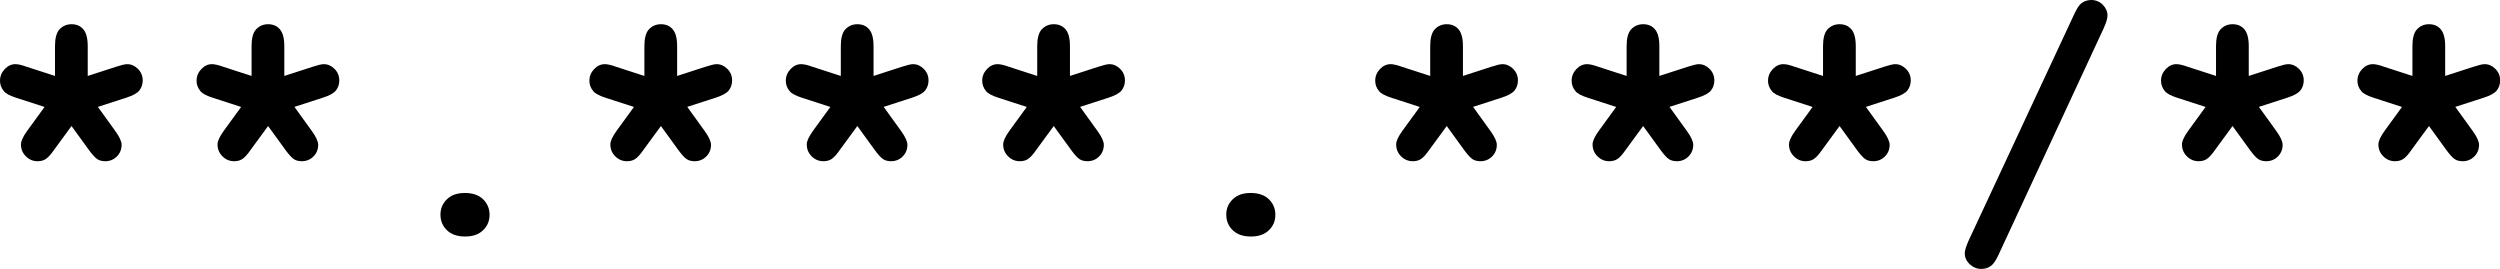 <?xml version="1.0" encoding="UTF-8"?>
<svg xmlns="http://www.w3.org/2000/svg" viewBox="0 0 152.74 16.43" fill="#000000">
    <path d="M2.74,6.54l-1.73-.56c-.41-.13-.67-.27-.78-.42-.16-.19-.23-.4-.23-.63,0-.27,.1-.51,.29-.71s.41-.3,.65-.3c.16,0,.39,.05,.69,.16l1.73,.56v-1.82c0-.48,.09-.83,.28-1.03s.43-.31,.73-.31,.54,.1,.72,.31,.27,.55,.27,1.03v1.82l1.73-.56c.31-.1,.54-.16,.68-.16,.25,0,.47,.1,.66,.29s.29,.43,.29,.7c0,.24-.07,.44-.2,.61s-.4,.32-.81,.45l-1.73,.56,1.06,1.47c.26,.36,.39,.64,.39,.85,0,.28-.1,.52-.29,.71s-.43,.29-.7,.29c-.2,0-.37-.04-.5-.13s-.3-.27-.51-.56l-1.06-1.46-1.07,1.46c-.2,.29-.37,.47-.51,.56s-.3,.13-.5,.13c-.27,0-.51-.1-.71-.3s-.3-.44-.3-.73c0-.2,.13-.48,.39-.84l1.07-1.47Z"/>
    <path d="M14.75,6.54l-1.73-.56c-.41-.13-.67-.27-.78-.42-.16-.19-.23-.4-.23-.63,0-.27,.1-.51,.29-.71s.41-.3,.65-.3c.16,0,.39,.05,.69,.16l1.73,.56v-1.82c0-.48,.09-.83,.28-1.03s.43-.31,.73-.31,.54,.1,.72,.31,.27,.55,.27,1.03v1.82l1.73-.56c.31-.1,.54-.16,.68-.16,.25,0,.47,.1,.66,.29s.29,.43,.29,.7c0,.24-.07,.44-.2,.61s-.4,.32-.81,.45l-1.73,.56,1.06,1.47c.26,.36,.39,.64,.39,.85,0,.28-.1,.52-.29,.71s-.43,.29-.7,.29c-.2,0-.37-.04-.5-.13s-.3-.27-.51-.56l-1.06-1.46-1.07,1.46c-.2,.29-.37,.47-.51,.56s-.3,.13-.5,.13c-.27,0-.51-.1-.71-.3s-.3-.44-.3-.73c0-.2,.13-.48,.39-.84l1.07-1.47Z"/>
    <path d="M29.91,13.12c0,.38-.13,.69-.4,.95s-.63,.38-1.1,.38-.84-.13-1.1-.38-.4-.57-.4-.95,.13-.69,.4-.95,.63-.38,1.1-.38,.84,.13,1.1,.38,.4,.57,.4,.95Z"/>
    <path d="M38.75,6.54l-1.73-.56c-.41-.13-.67-.27-.78-.42-.16-.19-.23-.4-.23-.63,0-.27,.1-.51,.29-.71s.41-.3,.65-.3c.16,0,.39,.05,.69,.16l1.73,.56v-1.82c0-.48,.09-.83,.28-1.03s.43-.31,.73-.31,.54,.1,.72,.31,.27,.55,.27,1.03v1.82l1.73-.56c.31-.1,.54-.16,.68-.16,.25,0,.47,.1,.66,.29s.29,.43,.29,.7c0,.24-.07,.44-.2,.61s-.4,.32-.81,.45l-1.73,.56,1.06,1.47c.26,.36,.39,.64,.39,.85,0,.28-.1,.52-.29,.71s-.43,.29-.7,.29c-.2,0-.37-.04-.5-.13s-.3-.27-.51-.56l-1.06-1.46-1.07,1.46c-.2,.29-.37,.47-.51,.56s-.3,.13-.5,.13c-.27,0-.51-.1-.71-.3s-.3-.44-.3-.73c0-.2,.13-.48,.39-.84l1.07-1.47Z"/>
    <path d="M50.75,6.54l-1.73-.56c-.41-.13-.67-.27-.78-.42-.16-.19-.23-.4-.23-.63,0-.27,.1-.51,.29-.71s.41-.3,.65-.3c.16,0,.39,.05,.69,.16l1.73,.56v-1.82c0-.48,.09-.83,.28-1.03s.43-.31,.73-.31,.54,.1,.72,.31,.27,.55,.27,1.03v1.82l1.73-.56c.31-.1,.54-.16,.68-.16,.25,0,.47,.1,.66,.29s.29,.43,.29,.7c0,.24-.07,.44-.2,.61s-.4,.32-.81,.45l-1.73,.56,1.06,1.47c.26,.36,.39,.64,.39,.85,0,.28-.1,.52-.29,.71s-.43,.29-.7,.29c-.2,0-.37-.04-.5-.13s-.3-.27-.51-.56l-1.06-1.46-1.07,1.46c-.2,.29-.37,.47-.51,.56s-.3,.13-.5,.13c-.27,0-.51-.1-.71-.3s-.3-.44-.3-.73c0-.2,.13-.48,.39-.84l1.07-1.47Z"/>
    <path d="M62.75,6.54l-1.73-.56c-.41-.13-.67-.27-.78-.42-.16-.19-.23-.4-.23-.63,0-.27,.1-.51,.29-.71s.41-.3,.65-.3c.16,0,.39,.05,.69,.16l1.73,.56v-1.82c0-.48,.09-.83,.28-1.03s.43-.31,.73-.31,.54,.1,.72,.31,.27,.55,.27,1.03v1.82l1.73-.56c.31-.1,.54-.16,.68-.16,.25,0,.47,.1,.66,.29s.29,.43,.29,.7c0,.24-.07,.44-.2,.61s-.4,.32-.81,.45l-1.73,.56,1.06,1.47c.26,.36,.39,.64,.39,.85,0,.28-.1,.52-.29,.71s-.43,.29-.7,.29c-.2,0-.37-.04-.5-.13s-.3-.27-.51-.56l-1.06-1.46-1.07,1.46c-.2,.29-.37,.47-.51,.56s-.3,.13-.5,.13c-.27,0-.51-.1-.71-.3s-.3-.44-.3-.73c0-.2,.13-.48,.39-.84l1.07-1.47Z"/>
    <path d="M77.92,13.12c0,.38-.13,.69-.4,.95s-.63,.38-1.1,.38-.84-.13-1.1-.38-.4-.57-.4-.95,.13-.69,.4-.95,.63-.38,1.1-.38,.84,.13,1.1,.38,.4,.57,.4,.95Z"/>
    <path d="M86.76,6.54l-1.73-.56c-.41-.13-.67-.27-.78-.42-.16-.19-.23-.4-.23-.63,0-.27,.1-.51,.29-.71s.41-.3,.65-.3c.16,0,.39,.05,.69,.16l1.73,.56v-1.82c0-.48,.09-.83,.28-1.03s.43-.31,.73-.31,.54,.1,.72,.31,.27,.55,.27,1.03v1.82l1.73-.56c.31-.1,.54-.16,.68-.16,.25,0,.47,.1,.66,.29s.29,.43,.29,.7c0,.24-.07,.44-.2,.61s-.4,.32-.81,.45l-1.73,.56,1.06,1.47c.26,.36,.39,.64,.39,.85,0,.28-.1,.52-.29,.71s-.43,.29-.7,.29c-.2,0-.37-.04-.5-.13s-.3-.27-.51-.56l-1.06-1.46-1.07,1.46c-.2,.29-.37,.47-.51,.56s-.3,.13-.5,.13c-.27,0-.51-.1-.71-.3s-.3-.44-.3-.73c0-.2,.13-.48,.39-.84l1.07-1.47Z"/>
    <path d="M98.76,6.54l-1.73-.56c-.41-.13-.67-.27-.78-.42-.16-.19-.23-.4-.23-.63,0-.27,.1-.51,.29-.71s.41-.3,.65-.3c.16,0,.39,.05,.69,.16l1.73,.56v-1.82c0-.48,.09-.83,.28-1.03s.43-.31,.73-.31,.54,.1,.72,.31,.27,.55,.27,1.03v1.82l1.73-.56c.31-.1,.54-.16,.68-.16,.25,0,.47,.1,.66,.29s.29,.43,.29,.7c0,.24-.07,.44-.2,.61s-.4,.32-.81,.45l-1.73,.56,1.06,1.47c.26,.36,.39,.64,.39,.85,0,.28-.1,.52-.29,.71s-.43,.29-.7,.29c-.2,0-.37-.04-.5-.13s-.3-.27-.51-.56l-1.06-1.46-1.07,1.46c-.2,.29-.37,.47-.51,.56s-.3,.13-.5,.13c-.27,0-.51-.1-.71-.3s-.3-.44-.3-.73c0-.2,.13-.48,.39-.84l1.07-1.47Z"/>
    <path d="M110.76,6.54l-1.73-.56c-.41-.13-.67-.27-.78-.42-.16-.19-.23-.4-.23-.63,0-.27,.1-.51,.29-.71s.41-.3,.65-.3c.16,0,.39,.05,.69,.16l1.73,.56v-1.82c0-.48,.09-.83,.28-1.03s.43-.31,.73-.31,.54,.1,.72,.31,.27,.55,.27,1.03v1.82l1.73-.56c.31-.1,.54-.16,.68-.16,.25,0,.47,.1,.66,.29s.29,.43,.29,.7c0,.24-.07,.44-.2,.61s-.4,.32-.81,.45l-1.73,.56,1.06,1.47c.26,.36,.39,.64,.39,.85,0,.28-.1,.52-.29,.71s-.43,.29-.7,.29c-.2,0-.37-.04-.5-.13s-.3-.27-.51-.56l-1.06-1.46-1.07,1.46c-.2,.29-.37,.47-.51,.56s-.3,.13-.5,.13c-.27,0-.51-.1-.71-.3s-.3-.44-.3-.73c0-.2,.13-.48,.39-.84l1.07-1.47Z"/>
    <path d="M128.53,1.72l-6.42,13.83c-.16,.35-.31,.57-.44,.67-.17,.14-.37,.21-.62,.21-.27,0-.51-.1-.71-.29s-.3-.42-.3-.66c0-.18,.08-.43,.23-.77L126.72,.88c.16-.35,.31-.57,.43-.67,.18-.14,.38-.21,.62-.21,.27,0,.51,.1,.7,.29s.29,.41,.29,.66c0,.18-.08,.43-.23,.77Z"/>
    <path d="M134.77,6.54l-1.73-.56c-.41-.13-.67-.27-.78-.42-.16-.19-.23-.4-.23-.63,0-.27,.1-.51,.29-.71s.41-.3,.65-.3c.16,0,.39,.05,.69,.16l1.73,.56v-1.82c0-.48,.09-.83,.28-1.03s.43-.31,.73-.31,.54,.1,.72,.31,.27,.55,.27,1.03v1.82l1.73-.56c.31-.1,.54-.16,.68-.16,.25,0,.47,.1,.66,.29s.29,.43,.29,.7c0,.24-.07,.44-.2,.61s-.4,.32-.81,.45l-1.73,.56,1.06,1.47c.26,.36,.39,.64,.39,.85,0,.28-.1,.52-.29,.71s-.43,.29-.7,.29c-.2,0-.37-.04-.5-.13s-.3-.27-.51-.56l-1.06-1.46-1.07,1.46c-.2,.29-.37,.47-.51,.56s-.3,.13-.5,.13c-.27,0-.51-.1-.71-.3s-.3-.44-.3-.73c0-.2,.13-.48,.39-.84l1.07-1.47Z"/>
    <path d="M146.77,6.54l-1.73-.56c-.41-.13-.67-.27-.78-.42-.16-.19-.23-.4-.23-.63,0-.27,.1-.51,.29-.71s.41-.3,.65-.3c.16,0,.39,.05,.69,.16l1.73,.56v-1.82c0-.48,.09-.83,.28-1.03s.43-.31,.73-.31,.54,.1,.72,.31,.27,.55,.27,1.03v1.82l1.73-.56c.31-.1,.54-.16,.68-.16,.25,0,.47,.1,.66,.29s.29,.43,.29,.7c0,.24-.07,.44-.2,.61s-.4,.32-.81,.45l-1.73,.56,1.06,1.47c.26,.36,.39,.64,.39,.85,0,.28-.1,.52-.29,.71s-.43,.29-.7,.29c-.2,0-.37-.04-.5-.13s-.3-.27-.51-.56l-1.06-1.46-1.07,1.46c-.2,.29-.37,.47-.51,.56s-.3,.13-.5,.13c-.27,0-.51-.1-.71-.3s-.3-.44-.3-.73c0-.2,.13-.48,.39-.84l1.07-1.47Z"/>
</svg>